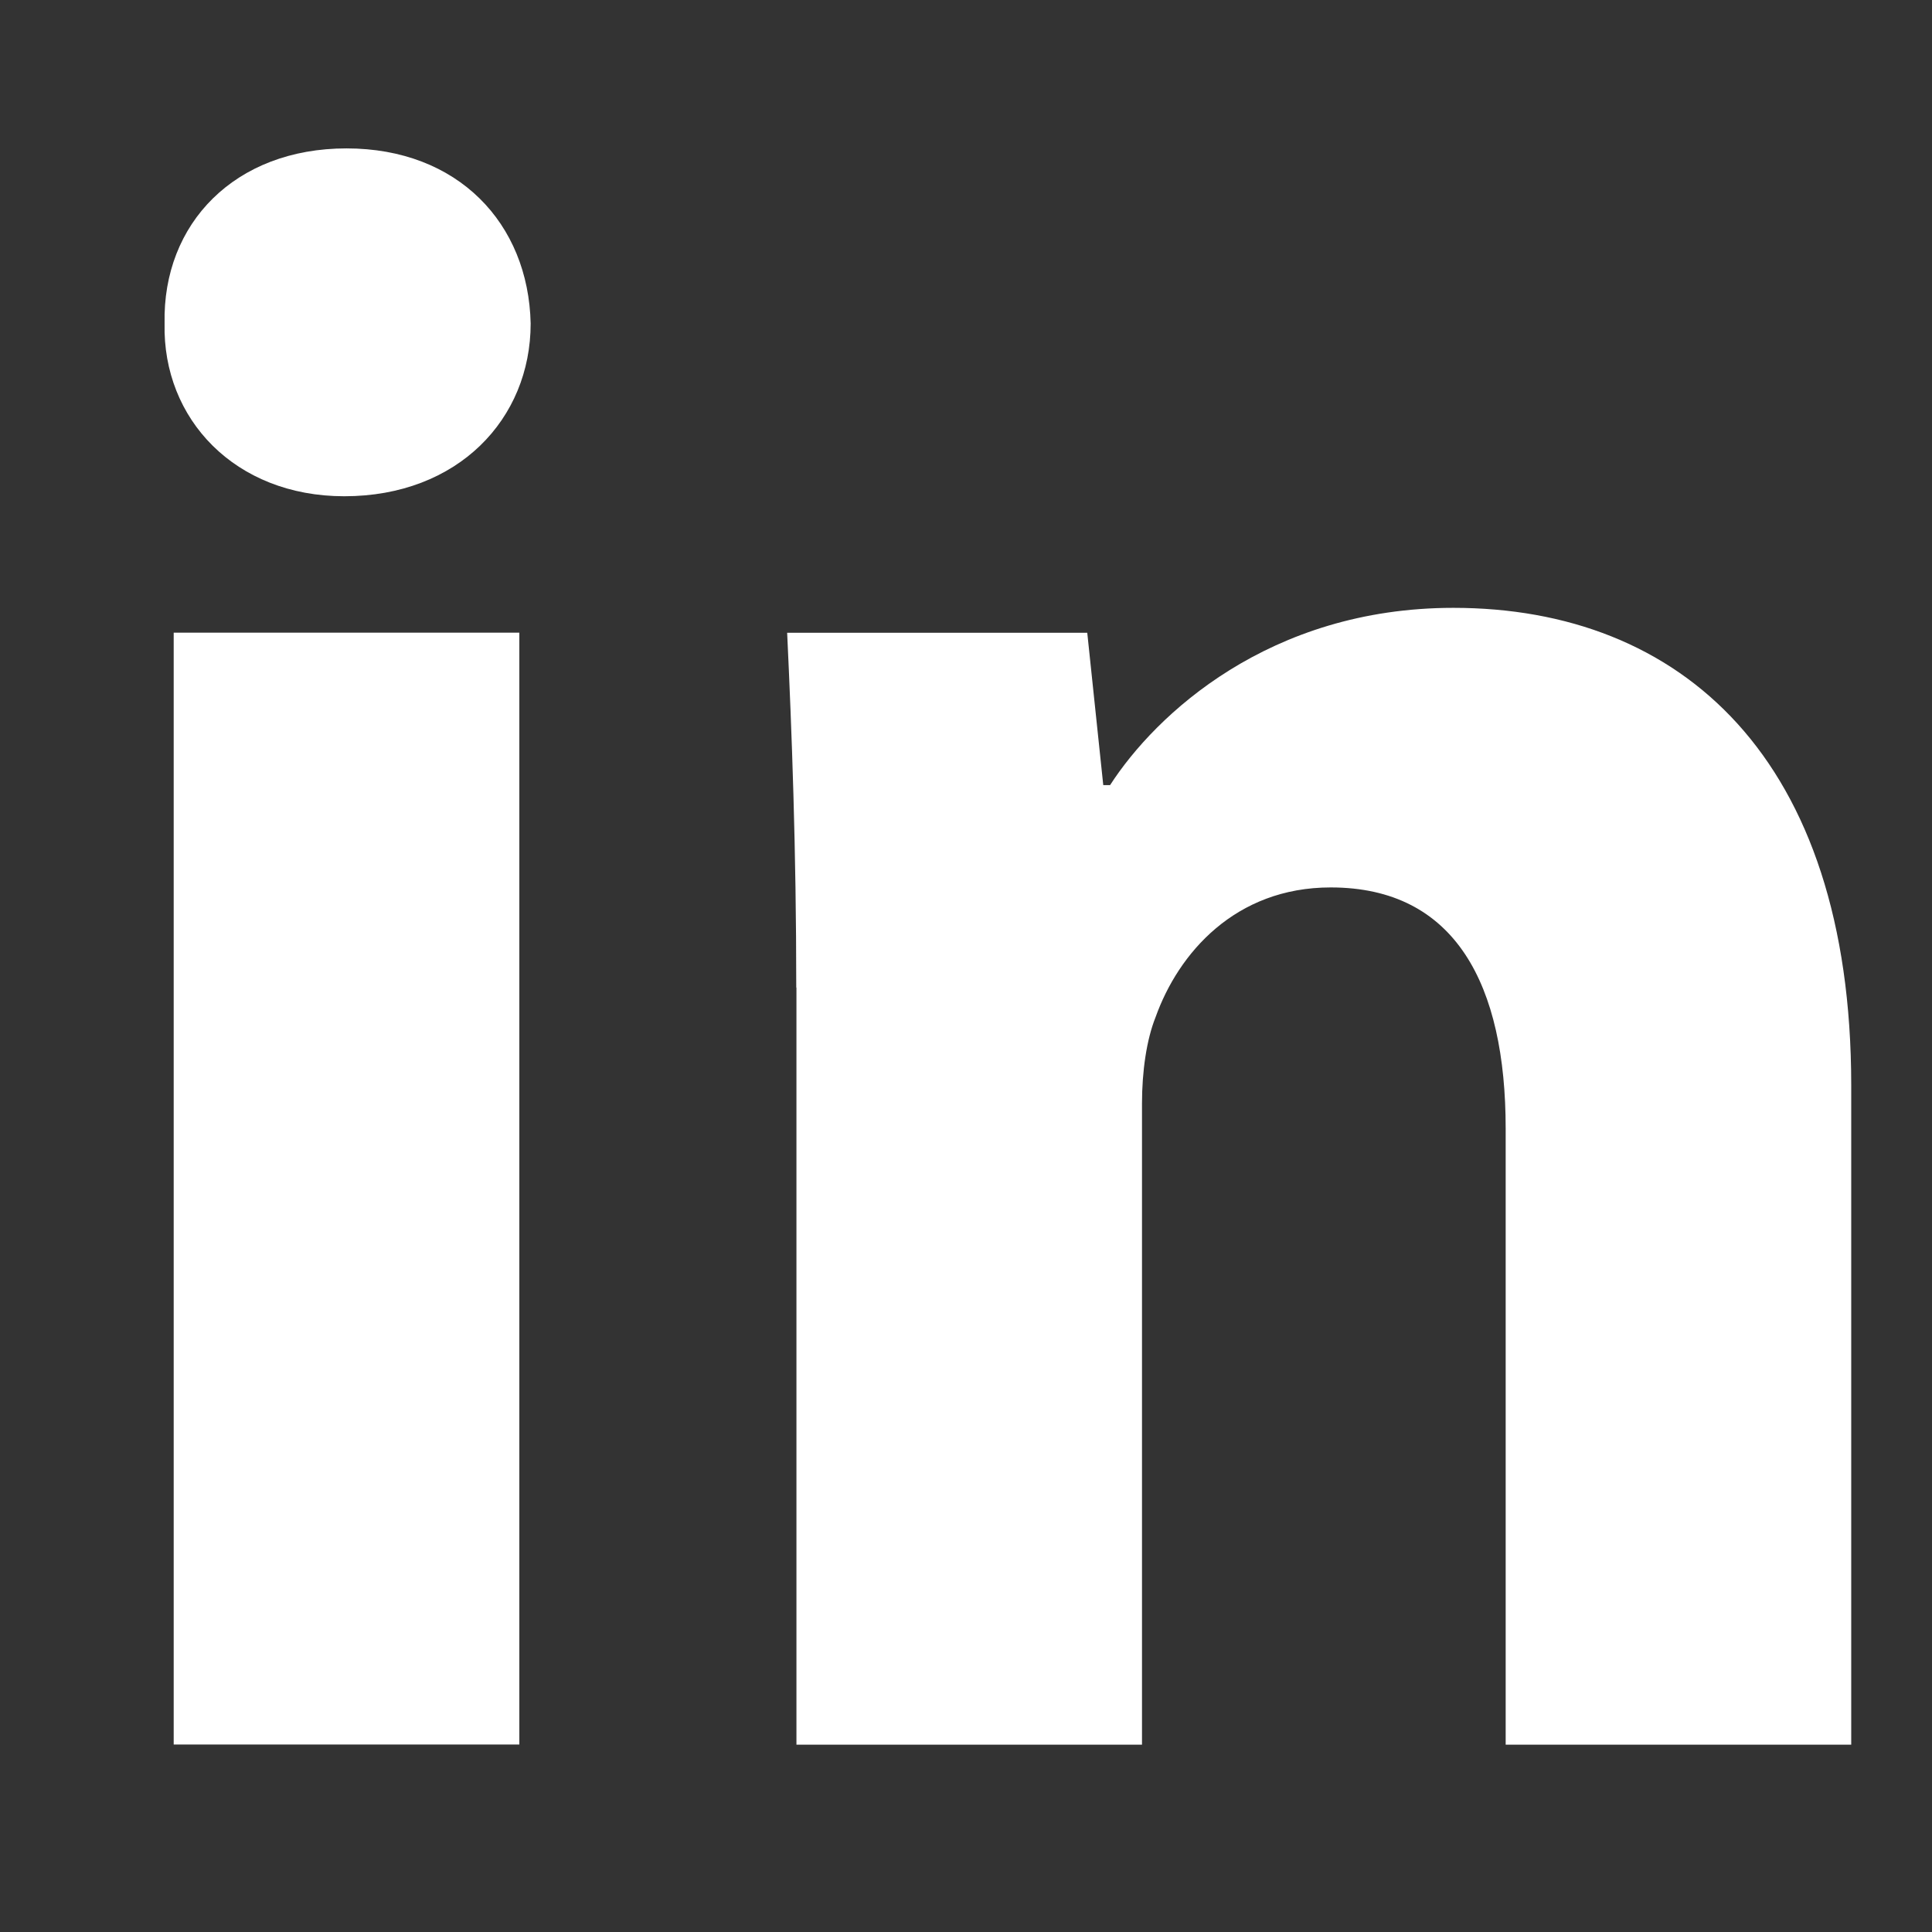 <svg width="21" height="21" viewBox="0 0 21 21" fill="none" xmlns="http://www.w3.org/2000/svg">
<rect x="0" y="0" width="21" height="21" fill="#333333" stroke="none"/>
<path fill-rule="evenodd" clip-rule="evenodd" d="M5.768 3.516C5.768 4.554 4.978 5.394 3.742 5.394C2.555 5.394 1.765 4.554 1.789 3.516C1.765 2.428 2.555 1.613 3.766 1.613C4.978 1.613 5.744 2.428 5.768 3.516ZM1.888 18.962V6.877H5.645V18.962H1.888V18.962Z" fill="white"/>
<path fill-rule="evenodd" clip-rule="evenodd" d="M8.655 10.734C8.655 9.226 8.606 7.941 8.556 6.878H11.818L11.992 8.534H12.066C12.56 7.768 13.796 6.607 15.798 6.607C18.269 6.607 20.122 8.238 20.122 11.796V18.964H16.366V12.266C16.366 10.708 15.823 9.646 14.464 9.646C13.425 9.646 12.808 10.363 12.561 11.055C12.462 11.302 12.413 11.647 12.413 11.994V18.964H8.657V10.734H8.655Z" fill="white"/>
</svg>
